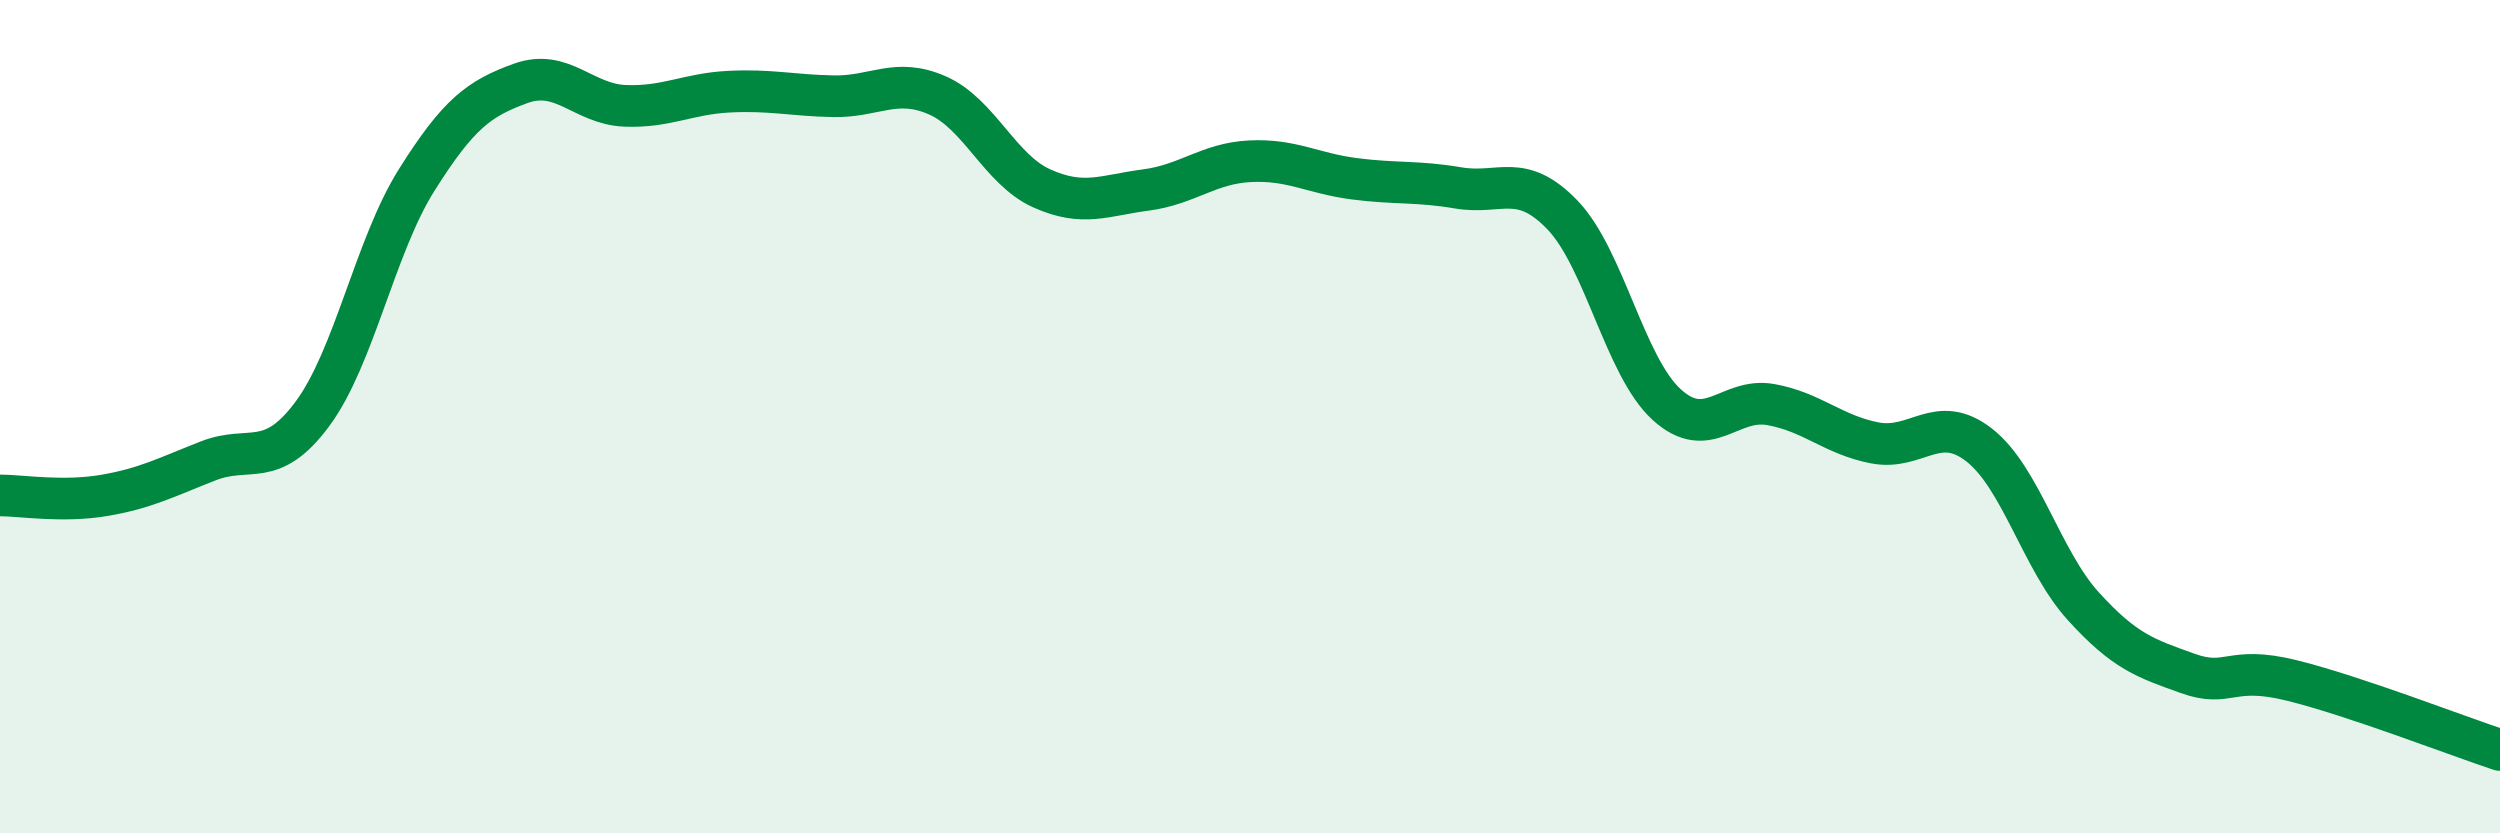 
    <svg width="60" height="20" viewBox="0 0 60 20" xmlns="http://www.w3.org/2000/svg">
      <path
        d="M 0,11.89 C 0.5,11.89 1.5,12.06 2.5,11.89 C 3.5,11.72 4,11.45 5,11.06 C 6,10.67 6.5,11.28 7.5,9.93 C 8.5,8.58 9,5.91 10,4.32 C 11,2.73 11.5,2.36 12.5,2 C 13.5,1.64 14,2.5 15,2.54 C 16,2.58 16.5,2.25 17.5,2.2 C 18.5,2.15 19,2.29 20,2.31 C 21,2.33 21.5,1.85 22.5,2.29 C 23.5,2.73 24,4.07 25,4.52 C 26,4.97 26.5,4.69 27.5,4.56 C 28.5,4.43 29,3.92 30,3.87 C 31,3.82 31.5,4.16 32.5,4.29 C 33.5,4.42 34,4.34 35,4.51 C 36,4.68 36.5,4.12 37.5,5.16 C 38.5,6.2 39,8.8 40,9.71 C 41,10.62 41.5,9.53 42.5,9.71 C 43.5,9.89 44,10.44 45,10.63 C 46,10.82 46.5,9.9 47.5,10.68 C 48.5,11.46 49,13.45 50,14.55 C 51,15.65 51.5,15.8 52.5,16.16 C 53.5,16.52 53.5,15.96 55,16.33 C 56.5,16.7 59,17.67 60,18L60 20L0 20Z"
        fill="#008740"
        opacity="0.1"
        stroke-linecap="round"
        stroke-linejoin="round"
      />
      <path
        d="M 0,11.89 C 0.5,11.89 1.5,12.06 2.5,11.89 C 3.5,11.72 4,11.45 5,11.06 C 6,10.67 6.5,11.28 7.5,9.93 C 8.5,8.58 9,5.91 10,4.32 C 11,2.73 11.5,2.36 12.5,2 C 13.5,1.64 14,2.5 15,2.54 C 16,2.58 16.5,2.25 17.5,2.2 C 18.5,2.15 19,2.29 20,2.31 C 21,2.33 21.5,1.85 22.5,2.29 C 23.5,2.73 24,4.07 25,4.52 C 26,4.97 26.5,4.69 27.5,4.56 C 28.5,4.43 29,3.92 30,3.87 C 31,3.82 31.5,4.16 32.5,4.29 C 33.5,4.42 34,4.34 35,4.51 C 36,4.68 36.5,4.12 37.5,5.16 C 38.5,6.2 39,8.8 40,9.71 C 41,10.62 41.5,9.53 42.5,9.71 C 43.5,9.89 44,10.44 45,10.63 C 46,10.82 46.5,9.9 47.5,10.68 C 48.5,11.46 49,13.45 50,14.55 C 51,15.65 51.5,15.8 52.5,16.16 C 53.5,16.52 53.5,15.96 55,16.33 C 56.5,16.7 59,17.67 60,18"
        stroke="#008740"
        stroke-width="1"
        fill="none"
        stroke-linecap="round"
        stroke-linejoin="round"
      />
    </svg>
  